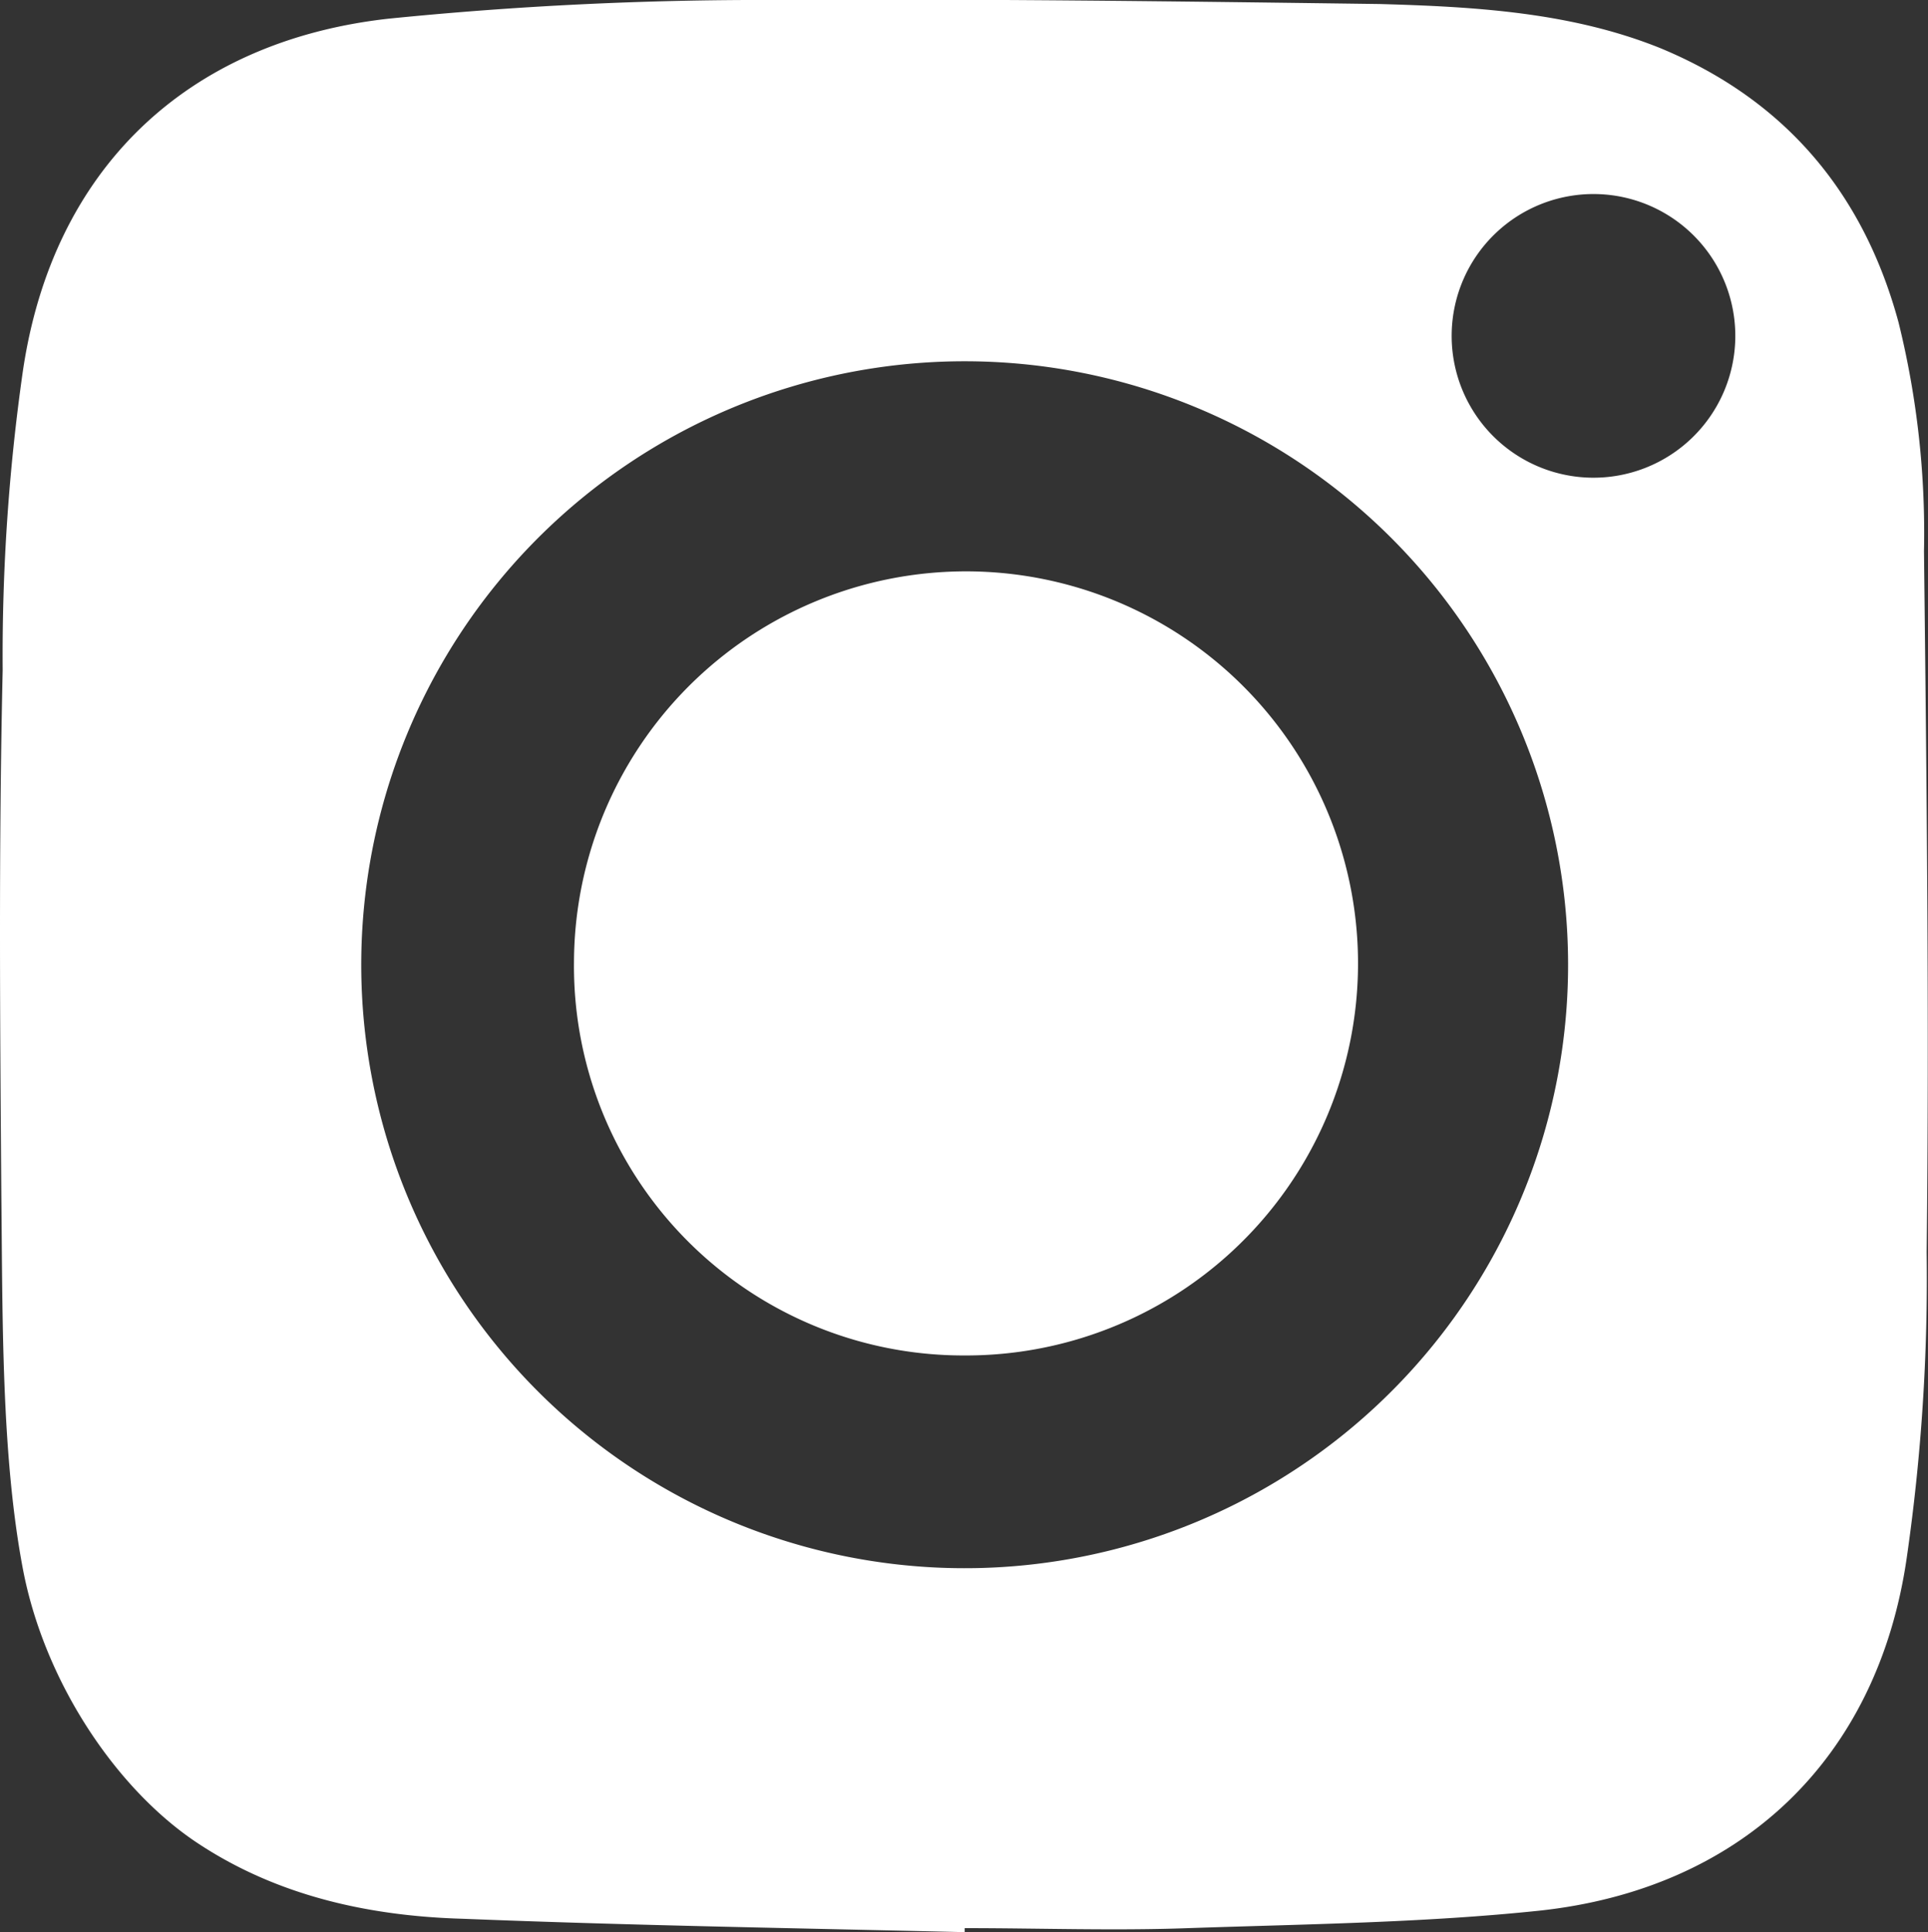 <svg xmlns="http://www.w3.org/2000/svg" width="144.1" height="144.4" viewBox="0 0 144.1 144.4">
  <rect x="0" y="0" width="144.1" height="144.4" fill="#333333" stroke="none"/>
  <g>
    <path d="M72.1,144.4c-12.5-.3-25-.5-37.5-1-7-.2-13.9-1.7-19.9-5.7s-11.4-12-13-20.5S.2,98.6.1,89.3C0,76.2-.1,63.2.2,50.1A150.1,150.1,0,0,1,1.7,27.8C3.9,12.7,13.9,3.1,29,1.4A277.6,277.6,0,0,1,57.8,0C72.9-.1,88,.1,103.1.3c7.1.2,14.3.6,21,3.3,9.4,3.9,15.2,10.9,17.8,20.5a65.5,65.5,0,0,1,1.9,17.1c.2,17.4.4,34.9.2,52.4a146,146,0,0,1-1.5,22.9c-2.2,15-12.4,24.7-27.5,26.3-8.6.9-17.4,1-26.2,1.3-5.5.2-11.1,0-16.7,0ZM72.1,27a45.1,45.1,0,1,0,45.1,45A45.1,45.1,0,0,0,72.1,27Zm46.8,8.7a10.6,10.6,0,1,0-10.4-10.8A10.6,10.6,0,0,0,118.9,35.7Z" style="fill: #fff"/>
    <path d="M42.9,71.9A29.3,29.3,0,1,1,72,101.3,29.1,29.1,0,0,1,42.9,71.9Z" style="fill: #fff"/>
  </g>
</svg>

